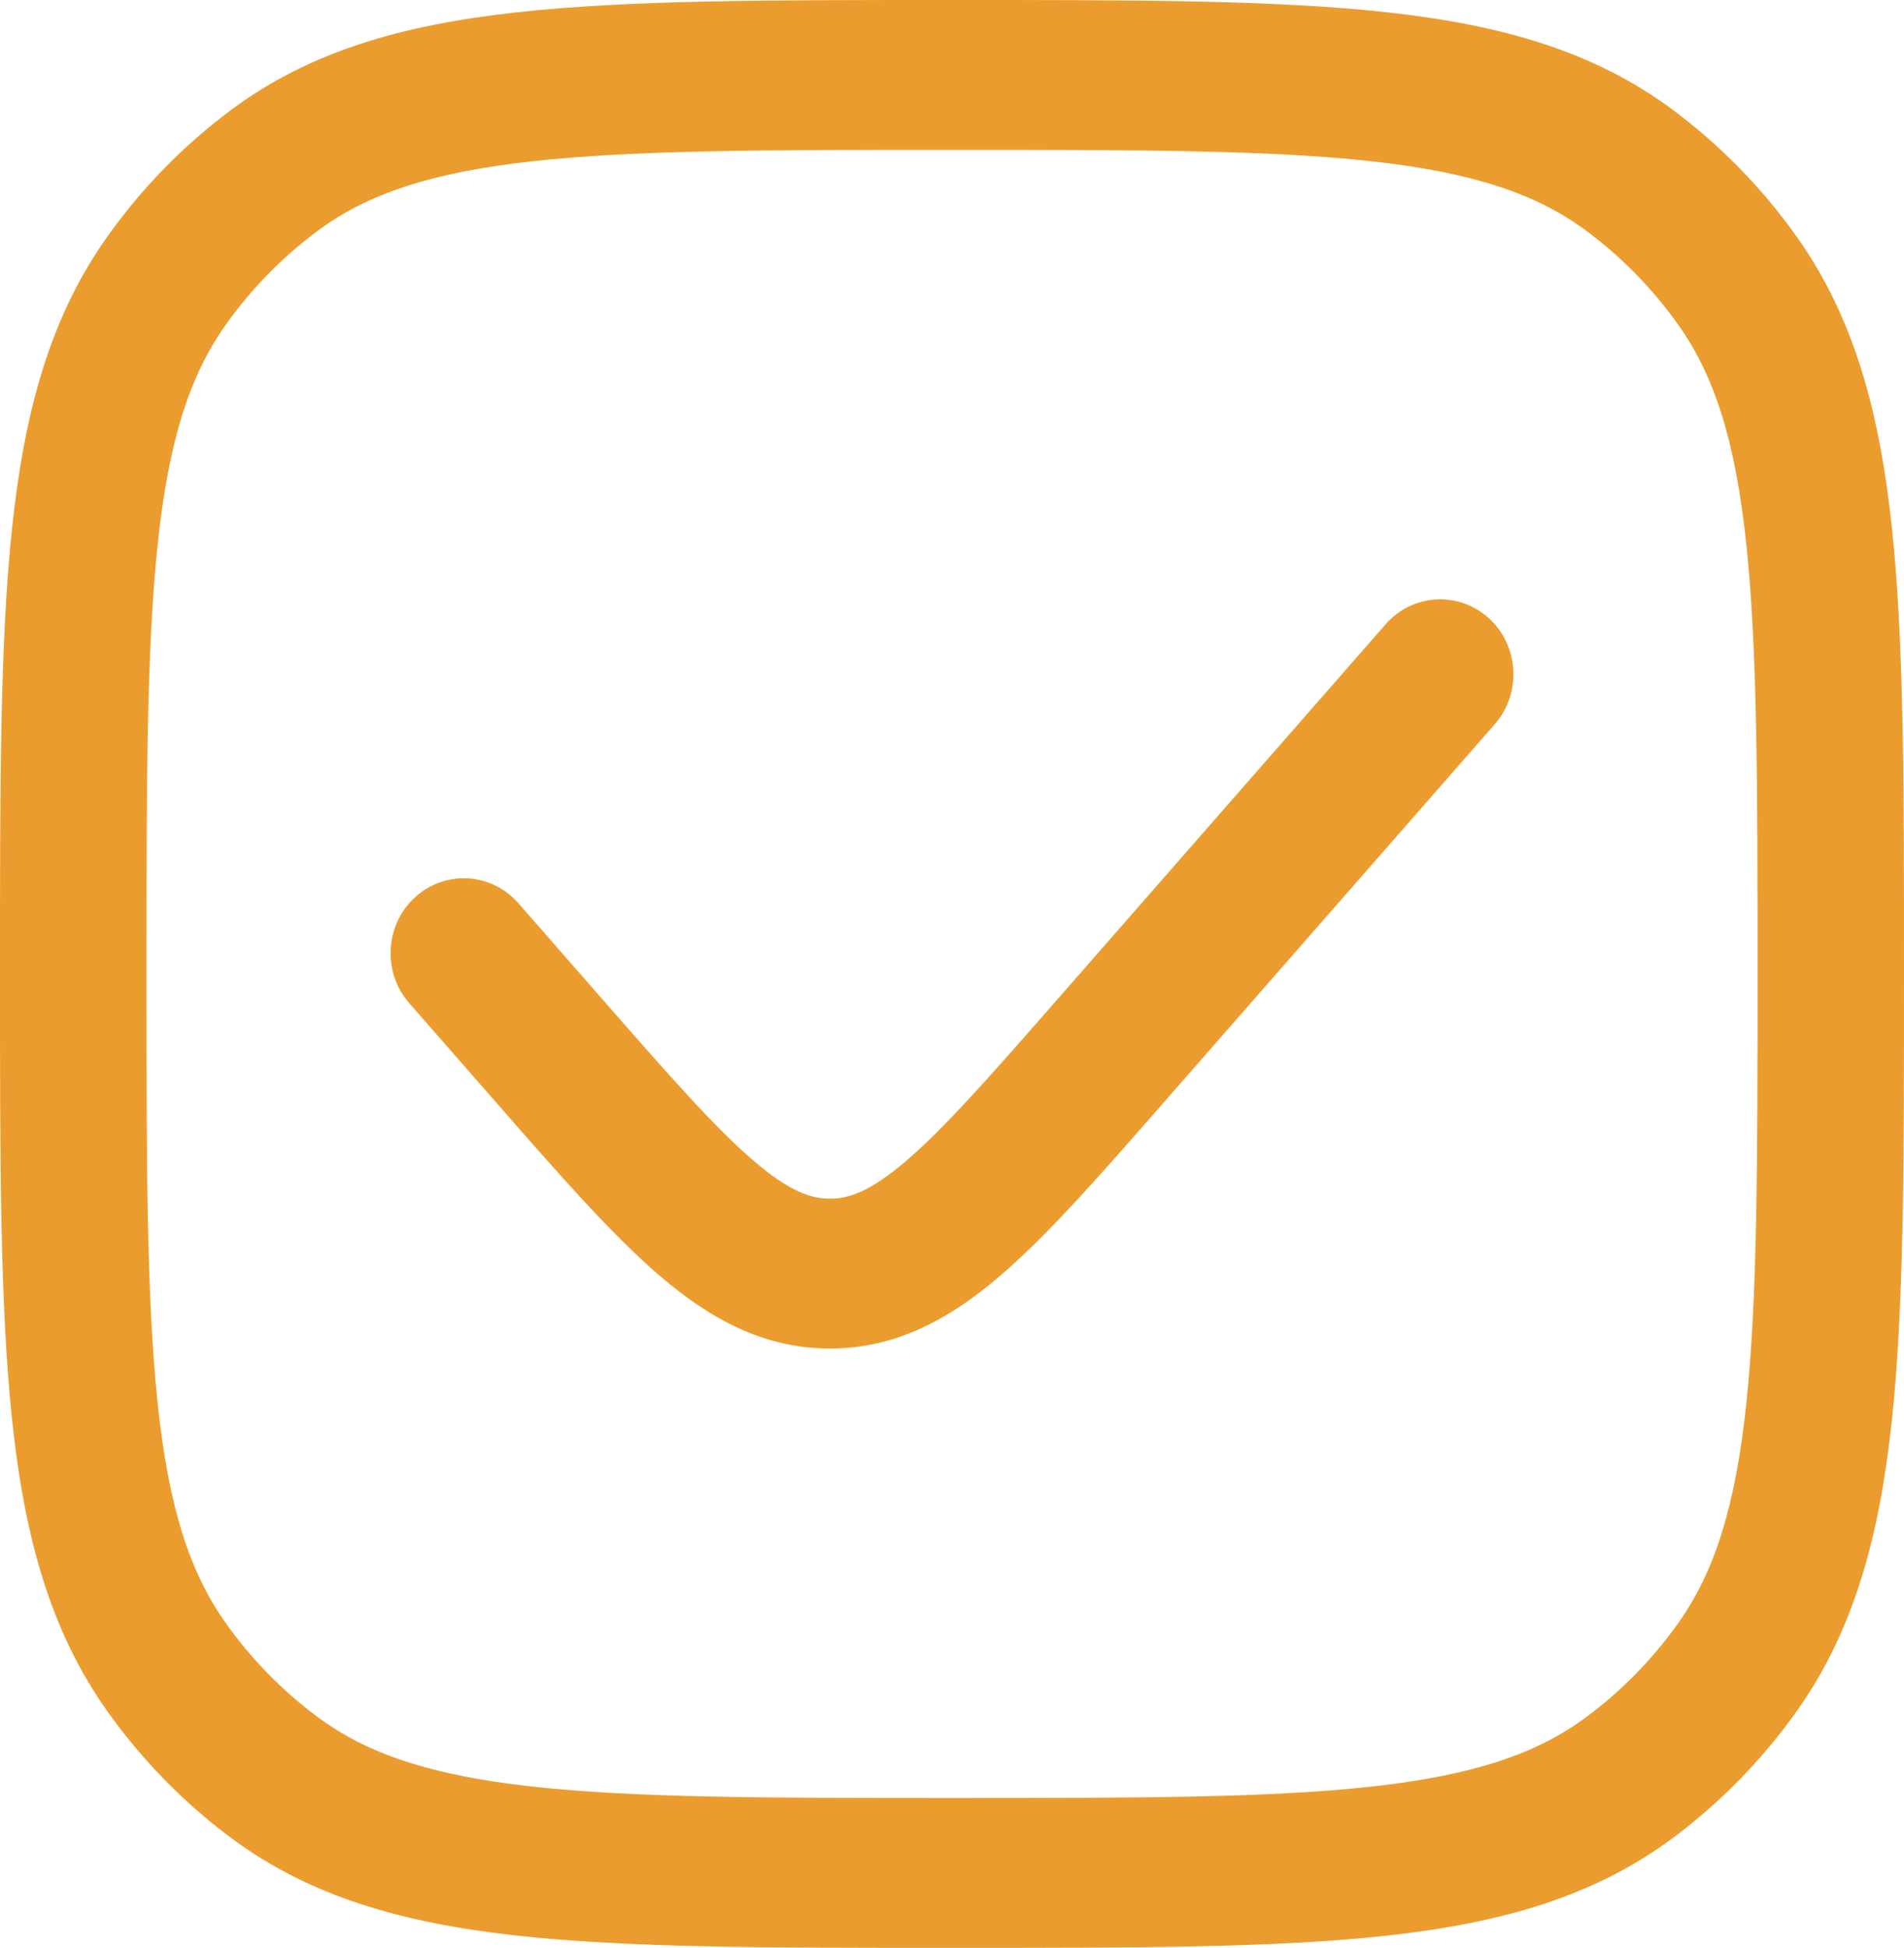 <?xml version="1.0" encoding="UTF-8"?> <svg xmlns="http://www.w3.org/2000/svg" width="44" height="45" viewBox="0 0 44 45" fill="none"> <path d="M34.543 16.731C35.166 16.019 35.107 14.925 34.411 14.287C33.715 13.65 32.645 13.71 32.021 14.422L24.419 23.107C22.878 24.866 21.841 26.045 20.954 26.808C20.109 27.534 19.613 27.692 19.18 27.692C18.746 27.692 18.25 27.534 17.405 26.808C16.518 26.045 15.48 24.866 13.94 23.107L11.979 20.866C11.355 20.154 10.286 20.094 9.589 20.731C8.893 21.369 8.834 22.463 9.457 23.175L11.502 25.511C12.937 27.151 14.134 28.518 15.227 29.457C16.384 30.452 17.631 31.154 19.18 31.154C20.728 31.154 21.975 30.452 23.132 29.457C24.225 28.518 25.422 27.151 26.857 25.511L34.543 16.731Z" fill="#EA9D2E"></path> <path fill-rule="evenodd" clip-rule="evenodd" d="M32.072 0.286C29.494 -3.35276e-05 26.246 -1.85388e-05 22.102 3.05393e-07H21.898C17.754 -1.85388e-05 14.506 -3.35276e-05 11.928 0.286C9.299 0.577 7.168 1.182 5.348 2.534C4.247 3.353 3.278 4.343 2.478 5.47C1.156 7.331 0.564 9.51 0.279 12.2C-3.27826e-05 14.835 -1.81269e-05 18.157 2.98607e-07 22.396V22.604C-1.81269e-05 26.843 -3.27826e-05 30.165 0.279 32.8C0.564 35.49 1.156 37.669 2.478 39.53C3.278 40.657 4.247 41.647 5.348 42.466C7.168 43.818 9.299 44.423 11.928 44.715C14.505 45 17.754 45 21.898 45H22.102C26.246 45 29.494 45 32.072 44.715C34.702 44.423 36.832 43.818 38.652 42.466C39.753 41.647 40.722 40.657 41.522 39.53C42.844 37.669 43.436 35.49 43.721 32.8C44 30.165 44 26.843 44 22.605V22.395C44 18.157 44 14.835 43.721 12.2C43.436 9.51 42.844 7.331 41.522 5.47C40.722 4.343 39.753 3.353 38.652 2.534C36.832 1.182 34.702 0.577 32.072 0.286ZM7.338 5.335C8.484 4.483 9.951 3.986 12.293 3.727C14.667 3.464 17.732 3.462 22 3.462C26.268 3.462 29.333 3.464 31.707 3.727C34.049 3.986 35.516 4.483 36.662 5.335C37.477 5.94 38.192 6.672 38.784 7.504C39.617 8.677 40.102 10.177 40.356 12.572C40.613 15 40.615 18.135 40.615 22.5C40.615 26.865 40.613 30 40.356 32.428C40.102 34.823 39.617 36.323 38.784 37.496C38.192 38.328 37.477 39.06 36.662 39.665C35.516 40.517 34.049 41.014 31.707 41.273C29.333 41.536 26.268 41.538 22 41.538C17.732 41.538 14.667 41.536 12.293 41.273C9.951 41.014 8.484 40.517 7.338 39.665C6.524 39.06 5.808 38.328 5.216 37.496C4.383 36.323 3.898 34.823 3.644 32.428C3.387 30 3.385 26.865 3.385 22.5C3.385 18.135 3.387 15 3.644 12.572C3.898 10.177 4.383 8.677 5.216 7.504C5.808 6.672 6.524 5.94 7.338 5.335Z" fill="#EA9D2E"></path> </svg> 